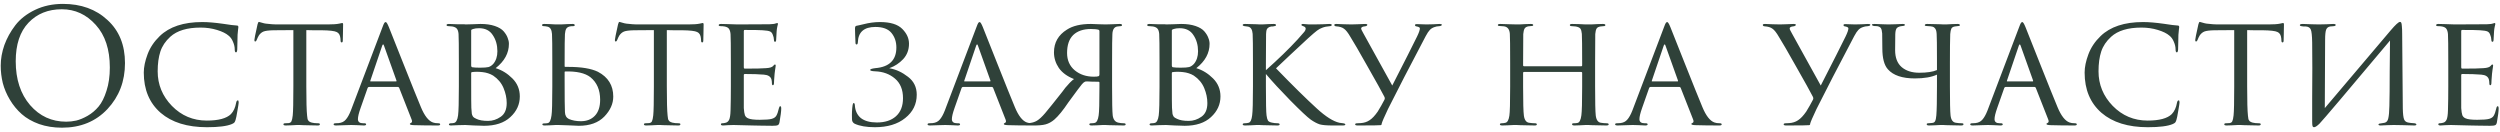 <svg width="380" height="20" viewBox="0 0 380 20" fill="none" xmlns="http://www.w3.org/2000/svg">
<path d="M9.422 19.408C8.158 19.408 6.998 19.224 5.942 18.856C4.886 18.472 4.006 17.968 3.302 17.344C2.598 16.72 1.998 15.992 1.502 15.16C1.006 14.328 0.646 13.48 0.422 12.616C0.214 11.752 0.11 10.872 0.11 9.976C0.11 8.952 0.294 7.912 0.662 6.856C1.046 5.8 1.598 4.8 2.318 3.856C3.054 2.896 4.054 2.112 5.318 1.504C6.582 0.896 7.998 0.592 9.566 0.592C12.318 0.592 14.574 1.408 16.334 3.04C18.11 4.656 18.998 6.84 18.998 9.592C18.998 12.344 18.11 14.672 16.334 16.576C14.558 18.464 12.254 19.408 9.422 19.408ZM10.07 18.496C10.566 18.496 11.07 18.44 11.582 18.328C12.11 18.2 12.686 17.96 13.31 17.608C13.95 17.24 14.51 16.768 14.99 16.192C15.47 15.616 15.87 14.816 16.19 13.792C16.526 12.768 16.694 11.592 16.694 10.264C16.694 7.512 15.982 5.352 14.558 3.784C13.134 2.2 11.414 1.408 9.398 1.408C7.318 1.408 5.63 2.088 4.334 3.448C3.038 4.808 2.39 6.76 2.39 9.304C2.39 12.056 3.118 14.28 4.574 15.976C6.03 17.656 7.862 18.496 10.07 18.496ZM31.455 19.336C28.463 19.336 26.119 18.608 24.423 17.152C22.711 15.664 21.855 13.624 21.855 11.032C21.855 10.2 22.047 9.272 22.431 8.248C22.815 7.224 23.431 6.304 24.279 5.488C25.751 4.064 27.903 3.352 30.735 3.352C31.615 3.352 32.671 3.44 33.903 3.616C34.927 3.776 35.631 3.864 36.015 3.88C36.159 3.88 36.231 3.96 36.231 4.12C36.231 4.168 36.215 4.304 36.183 4.528C36.151 4.752 36.127 5.008 36.111 5.296C36.111 5.504 36.103 5.904 36.087 6.496C36.087 7.072 36.079 7.408 36.063 7.504C36.047 7.808 35.983 7.96 35.871 7.96C35.743 7.96 35.679 7.808 35.679 7.504C35.679 7.136 35.591 6.752 35.415 6.352C35.255 5.952 35.031 5.64 34.743 5.416C34.359 5.08 33.775 4.792 32.991 4.552C32.207 4.312 31.375 4.192 30.495 4.192C28.447 4.192 26.911 4.656 25.887 5.584C25.151 6.256 24.647 7.008 24.375 7.84C24.103 8.672 23.967 9.672 23.967 10.84C23.967 12.856 24.687 14.608 26.127 16.096C27.583 17.584 29.351 18.328 31.431 18.328C33.207 18.328 34.431 18 35.103 17.344C35.503 16.928 35.767 16.352 35.895 15.616C35.943 15.376 36.031 15.256 36.159 15.256C36.239 15.256 36.279 15.368 36.279 15.592C36.279 15.704 36.215 16.12 36.087 16.84C35.975 17.544 35.879 18.016 35.799 18.256C35.735 18.448 35.671 18.576 35.607 18.64C35.543 18.704 35.423 18.776 35.247 18.856C34.495 19.176 33.231 19.336 31.455 19.336ZM46.56 4.576V13.144C46.56 15.368 46.6 16.848 46.68 17.584C46.712 17.824 46.736 18 46.752 18.112C46.784 18.208 46.848 18.312 46.944 18.424C47.056 18.52 47.208 18.592 47.4 18.64C47.656 18.704 47.968 18.736 48.336 18.736C48.528 18.736 48.624 18.784 48.624 18.88C48.624 19.008 48.52 19.072 48.312 19.072C47.944 19.072 47.544 19.064 47.112 19.048C46.68 19.048 46.32 19.04 46.032 19.024L45.576 19C45.56 19 45.416 19 45.144 19C44.872 19.016 44.56 19.032 44.208 19.048C43.872 19.064 43.616 19.072 43.44 19.072C43.2 19.072 43.08 19.016 43.08 18.904C43.08 18.792 43.168 18.736 43.344 18.736C43.568 18.736 43.744 18.728 43.872 18.712C44.096 18.68 44.24 18.584 44.304 18.424C44.384 18.264 44.448 17.968 44.496 17.536C44.56 16.96 44.592 15.496 44.592 13.144V4.576C43.216 4.576 42.208 4.584 41.568 4.6C40.848 4.616 40.344 4.68 40.056 4.792C39.784 4.904 39.552 5.096 39.36 5.368C39.248 5.544 39.128 5.792 39 6.112C38.952 6.24 38.88 6.304 38.784 6.304C38.704 6.304 38.664 6.232 38.664 6.088C38.648 6.008 38.808 5.216 39.144 3.712C39.208 3.456 39.28 3.328 39.36 3.328C39.408 3.328 39.552 3.368 39.792 3.448C40.048 3.528 40.256 3.576 40.416 3.592C41.12 3.672 41.632 3.712 41.952 3.712H49.824C50.608 3.712 51.184 3.672 51.552 3.592C51.824 3.528 51.976 3.496 52.008 3.496C52.104 3.496 52.152 3.568 52.152 3.712C52.152 3.984 52.144 4.456 52.128 5.128C52.112 5.8 52.104 6.144 52.104 6.16C52.104 6.352 52.048 6.448 51.936 6.448C51.824 6.448 51.768 6.352 51.768 6.16C51.768 6.096 51.76 5.984 51.744 5.824C51.696 5.328 51.504 5.008 51.168 4.864C50.848 4.704 50.096 4.616 48.912 4.6C48.592 4.6 48.168 4.6 47.64 4.6C47.128 4.584 46.768 4.576 46.56 4.576ZM60.476 13.216H56.108C55.996 13.216 55.916 13.28 55.868 13.408L54.812 16.408C54.54 17.176 54.404 17.744 54.404 18.112C54.404 18.528 54.668 18.736 55.196 18.736H55.364C55.556 18.736 55.652 18.792 55.652 18.904C55.652 19.016 55.532 19.072 55.292 19.072C55.1 19.072 54.748 19.056 54.236 19.024C53.74 19.008 53.46 19 53.396 19C53.38 19 53.092 19.008 52.532 19.024C51.972 19.056 51.492 19.072 51.092 19.072C50.836 19.072 50.708 19.016 50.708 18.904C50.708 18.792 50.804 18.736 50.996 18.736C51.22 18.736 51.38 18.728 51.476 18.712C51.94 18.664 52.3 18.488 52.556 18.184C52.828 17.88 53.084 17.424 53.324 16.816L58.124 4.168C58.252 3.816 58.348 3.592 58.412 3.496C58.476 3.4 58.548 3.352 58.628 3.352C58.74 3.352 58.9 3.608 59.108 4.12C59.14 4.2 59.836 5.952 61.196 9.376C62.556 12.8 63.484 15.104 63.98 16.288C64.524 17.6 65.132 18.376 65.804 18.616C66.012 18.696 66.284 18.736 66.62 18.736C66.812 18.736 66.908 18.792 66.908 18.904C66.908 19.016 66.788 19.072 66.548 19.072C65.188 19.072 63.972 19.056 62.9 19.024C62.5 19.008 62.3 18.952 62.3 18.856C62.3 18.776 62.356 18.72 62.468 18.688C62.644 18.608 62.676 18.432 62.564 18.16L60.668 13.336C60.62 13.256 60.556 13.216 60.476 13.216ZM56.348 12.376H60.188C60.268 12.376 60.292 12.328 60.26 12.232L58.364 6.928C58.284 6.688 58.196 6.688 58.1 6.928L56.3 12.232C56.252 12.328 56.268 12.376 56.348 12.376ZM69.747 13.144V9.544C69.747 7.048 69.731 5.584 69.699 5.152C69.667 4.8 69.587 4.544 69.459 4.384C69.331 4.208 69.099 4.088 68.763 4.024C68.507 3.992 68.315 3.976 68.187 3.976C67.979 3.976 67.875 3.92 67.875 3.808C67.875 3.696 67.995 3.64 68.235 3.64C68.427 3.64 68.635 3.648 68.859 3.664C69.099 3.664 69.323 3.672 69.531 3.688C69.739 3.688 69.931 3.688 70.107 3.688C70.299 3.688 70.451 3.688 70.563 3.688L70.731 3.712C70.891 3.712 71.227 3.704 71.739 3.688C72.267 3.656 72.699 3.64 73.035 3.64C73.883 3.64 74.611 3.744 75.219 3.952C75.827 4.16 76.275 4.432 76.563 4.768C76.851 5.104 77.051 5.432 77.163 5.752C77.291 6.056 77.355 6.36 77.355 6.664C77.355 8.072 76.683 9.304 75.339 10.36C76.283 10.648 77.131 11.168 77.883 11.92C78.635 12.672 79.011 13.584 79.011 14.656C79.011 15.872 78.531 16.92 77.571 17.8C76.627 18.68 75.291 19.12 73.563 19.12C73.451 19.12 73.227 19.112 72.891 19.096C72.571 19.08 72.299 19.072 72.075 19.072C71.403 19.024 70.955 19 70.731 19C70.491 19 70.139 19.008 69.675 19.024C69.211 19.056 68.843 19.072 68.571 19.072C68.347 19.072 68.235 19.024 68.235 18.928C68.235 18.8 68.347 18.736 68.571 18.736C68.731 18.736 68.875 18.72 69.003 18.688C69.323 18.624 69.531 18.24 69.627 17.536C69.707 16.944 69.747 15.48 69.747 13.144ZM71.619 4.624V9.976C71.619 10.088 71.659 10.168 71.739 10.216C72.027 10.264 72.427 10.288 72.939 10.288C73.563 10.288 74.003 10.256 74.259 10.192C74.515 10.112 74.755 9.952 74.979 9.712C75.395 9.216 75.603 8.576 75.603 7.792C75.603 6.848 75.371 6.032 74.907 5.344C74.459 4.64 73.763 4.288 72.819 4.288C72.451 4.288 72.147 4.328 71.907 4.408C71.715 4.456 71.619 4.528 71.619 4.624ZM71.619 11.104V12.04C71.619 14.808 71.627 16.256 71.643 16.384C71.675 16.832 71.699 17.128 71.715 17.272C71.731 17.4 71.787 17.544 71.883 17.704C71.995 17.848 72.171 17.968 72.411 18.064C72.827 18.272 73.419 18.376 74.187 18.376C74.875 18.376 75.515 18.168 76.107 17.752C76.715 17.336 77.019 16.64 77.019 15.664C77.019 14.912 76.859 14.152 76.539 13.384C76.219 12.616 75.691 11.984 74.955 11.488C74.475 11.2 73.931 11.024 73.323 10.96C72.747 10.896 72.219 10.896 71.739 10.96C71.659 10.96 71.619 11.008 71.619 11.104ZM85.823 10.96V12.328C85.823 14.84 85.838 16.408 85.871 17.032C85.886 17.544 86.087 17.896 86.471 18.088C86.999 18.312 87.606 18.424 88.294 18.424C89.174 18.424 89.879 18.152 90.406 17.608C90.951 17.048 91.222 16.232 91.222 15.16C91.222 13.672 90.727 12.528 89.734 11.728C88.918 11.104 87.647 10.816 85.918 10.864C85.855 10.864 85.823 10.896 85.823 10.96ZM84.886 19C84.871 19 84.734 19 84.478 19C84.222 19.016 83.918 19.032 83.567 19.048C83.231 19.064 82.966 19.072 82.775 19.072C82.55 19.072 82.439 19.016 82.439 18.904C82.439 18.808 82.526 18.76 82.703 18.76C82.927 18.76 83.111 18.744 83.254 18.712C83.543 18.664 83.734 18.272 83.831 17.536C83.91 17.056 83.951 15.592 83.951 13.144V9.544C83.951 7.048 83.934 5.584 83.903 5.152C83.855 4.496 83.623 4.128 83.207 4.048C82.983 4 82.799 3.976 82.654 3.976C82.478 3.976 82.391 3.92 82.391 3.808C82.391 3.696 82.51 3.64 82.751 3.64C82.959 3.64 83.231 3.648 83.567 3.664C83.903 3.68 84.198 3.696 84.454 3.712C84.71 3.712 84.847 3.712 84.862 3.712C84.879 3.712 85.022 3.712 85.294 3.712C85.567 3.696 85.879 3.68 86.231 3.664C86.582 3.648 86.855 3.64 87.046 3.64C87.254 3.64 87.359 3.704 87.359 3.832C87.359 3.928 87.278 3.976 87.118 3.976C86.91 3.976 86.734 3.992 86.591 4.024C86.335 4.088 86.159 4.208 86.062 4.384C85.966 4.544 85.903 4.808 85.871 5.176C85.838 5.608 85.823 7.064 85.823 9.544V10.072C85.823 10.136 85.855 10.168 85.918 10.168H86.422C88.374 10.168 89.862 10.416 90.886 10.912C92.439 11.728 93.215 12.984 93.215 14.68C93.215 15.768 92.758 16.784 91.847 17.728C90.934 18.656 89.647 19.12 87.983 19.12C87.678 19.12 87.126 19.096 86.326 19.048C85.543 19.016 85.062 19 84.886 19ZM101.357 4.576V13.144C101.357 15.368 101.397 16.848 101.477 17.584C101.509 17.824 101.533 18 101.549 18.112C101.581 18.208 101.645 18.312 101.741 18.424C101.853 18.52 102.005 18.592 102.197 18.64C102.453 18.704 102.765 18.736 103.133 18.736C103.325 18.736 103.421 18.784 103.421 18.88C103.421 19.008 103.317 19.072 103.109 19.072C102.741 19.072 102.341 19.064 101.909 19.048C101.477 19.048 101.117 19.04 100.829 19.024L100.373 19C100.357 19 100.213 19 99.941 19C99.669 19.016 99.357 19.032 99.005 19.048C98.669 19.064 98.413 19.072 98.237 19.072C97.997 19.072 97.877 19.016 97.877 18.904C97.877 18.792 97.965 18.736 98.141 18.736C98.365 18.736 98.541 18.728 98.669 18.712C98.893 18.68 99.037 18.584 99.101 18.424C99.181 18.264 99.245 17.968 99.293 17.536C99.357 16.96 99.389 15.496 99.389 13.144V4.576C98.013 4.576 97.005 4.584 96.365 4.6C95.645 4.616 95.141 4.68 94.853 4.792C94.581 4.904 94.349 5.096 94.157 5.368C94.045 5.544 93.925 5.792 93.797 6.112C93.749 6.24 93.677 6.304 93.581 6.304C93.501 6.304 93.461 6.232 93.461 6.088C93.445 6.008 93.605 5.216 93.941 3.712C94.005 3.456 94.077 3.328 94.157 3.328C94.205 3.328 94.349 3.368 94.589 3.448C94.845 3.528 95.053 3.576 95.213 3.592C95.917 3.672 96.429 3.712 96.749 3.712H104.621C105.405 3.712 105.981 3.672 106.349 3.592C106.621 3.528 106.773 3.496 106.805 3.496C106.901 3.496 106.949 3.568 106.949 3.712C106.949 3.984 106.941 4.456 106.925 5.128C106.909 5.8 106.901 6.144 106.901 6.16C106.901 6.352 106.845 6.448 106.733 6.448C106.621 6.448 106.565 6.352 106.565 6.16C106.565 6.096 106.557 5.984 106.541 5.824C106.493 5.328 106.301 5.008 105.965 4.864C105.645 4.704 104.893 4.616 103.709 4.6C103.389 4.6 102.965 4.6 102.437 4.6C101.925 4.584 101.565 4.576 101.357 4.576ZM111.091 13.144V9.544C111.091 7.064 111.075 5.608 111.043 5.176C111.011 4.824 110.931 4.56 110.803 4.384C110.691 4.208 110.467 4.088 110.131 4.024C109.939 3.992 109.747 3.976 109.555 3.976C109.347 3.976 109.243 3.928 109.243 3.832C109.243 3.704 109.363 3.64 109.603 3.64C109.747 3.64 110.075 3.648 110.587 3.664C111.099 3.68 111.595 3.696 112.075 3.712C115.003 3.712 116.627 3.704 116.947 3.688C117.427 3.672 117.739 3.632 117.883 3.568C118.027 3.52 118.115 3.496 118.147 3.496C118.211 3.496 118.243 3.552 118.243 3.664C118.243 3.696 118.211 3.832 118.147 4.072C118.099 4.296 118.067 4.52 118.051 4.744C118.003 5.432 117.979 5.848 117.979 5.992C117.979 6.232 117.923 6.352 117.811 6.352C117.699 6.352 117.643 6.264 117.643 6.088C117.627 5.784 117.571 5.528 117.475 5.32C117.395 5.064 117.259 4.888 117.067 4.792C116.875 4.696 116.491 4.632 115.915 4.6C115.499 4.568 114.587 4.552 113.179 4.552C113.099 4.552 113.059 4.616 113.059 4.744V10.192C113.059 10.352 113.107 10.432 113.203 10.432C114.851 10.432 115.931 10.408 116.443 10.36C117.019 10.328 117.387 10.208 117.547 10C117.627 9.872 117.715 9.808 117.811 9.808C117.875 9.808 117.907 9.856 117.907 9.952C117.907 9.984 117.899 10.056 117.883 10.168C117.867 10.28 117.843 10.44 117.811 10.648C117.779 10.84 117.755 11.032 117.739 11.224C117.707 11.496 117.683 11.808 117.667 12.16C117.651 12.496 117.643 12.672 117.643 12.688C117.627 12.864 117.571 12.952 117.475 12.952C117.379 12.952 117.331 12.848 117.331 12.64C117.331 12.448 117.307 12.256 117.259 12.064C117.131 11.632 116.747 11.392 116.107 11.344C115.371 11.28 114.411 11.248 113.227 11.248C113.115 11.248 113.059 11.304 113.059 11.416V13.168C113.059 13.312 113.059 13.656 113.059 14.2C113.059 14.744 113.059 15.224 113.059 15.64C113.059 16.04 113.059 16.304 113.059 16.432C113.091 16.912 113.147 17.272 113.227 17.512C113.323 17.736 113.491 17.896 113.731 17.992C114.035 18.136 114.619 18.208 115.483 18.208C116.363 18.208 116.971 18.16 117.307 18.064C117.643 17.968 117.875 17.808 118.003 17.584C118.147 17.344 118.275 16.976 118.387 16.48C118.435 16.256 118.507 16.144 118.603 16.144C118.699 16.144 118.747 16.264 118.747 16.504C118.747 16.904 118.659 17.6 118.483 18.592C118.435 18.832 118.347 18.976 118.219 19.024C118.091 19.088 117.827 19.12 117.427 19.12C116.835 19.12 116.227 19.112 115.603 19.096C114.979 19.08 114.555 19.072 114.331 19.072C112.651 19.024 111.707 19 111.499 19C111.323 19 111.059 19.008 110.707 19.024C110.371 19.056 110.107 19.072 109.915 19.072C109.691 19.072 109.579 19.016 109.579 18.904C109.579 18.792 109.651 18.736 109.795 18.736C109.939 18.736 110.099 18.712 110.275 18.664C110.515 18.616 110.699 18.464 110.827 18.208C110.955 17.936 111.027 17.456 111.043 16.768C111.075 15.68 111.091 14.472 111.091 13.144ZM132.984 19.336C131.704 19.336 130.68 19.16 129.912 18.808C129.64 18.664 129.504 18.44 129.504 18.136C129.472 17.272 129.504 16.544 129.6 15.952C129.632 15.76 129.688 15.664 129.768 15.664C129.864 15.664 129.92 15.768 129.936 15.976C129.984 16.824 130.288 17.48 130.848 17.944C131.424 18.392 132.24 18.616 133.296 18.616C134.512 18.616 135.472 18.304 136.176 17.68C136.896 17.04 137.256 16.12 137.256 14.92C137.256 13.624 136.848 12.632 136.032 11.944C135.232 11.256 134.232 10.888 133.032 10.84C132.52 10.824 132.264 10.752 132.264 10.624C132.264 10.512 132.52 10.424 133.032 10.36C135.176 10.184 136.248 9.136 136.248 7.216C136.248 6.352 136 5.616 135.504 5.008C135.008 4.4 134.192 4.096 133.056 4.096C131.328 4.096 130.44 4.88 130.392 6.448C130.376 6.656 130.312 6.76 130.2 6.76C130.088 6.76 130.032 6.664 130.032 6.472C130.032 6.216 130.016 5.832 129.984 5.32C129.968 4.792 129.96 4.464 129.96 4.336C129.96 4.096 130.024 3.96 130.152 3.928C130.216 3.912 130.368 3.88 130.608 3.832C130.848 3.768 131.056 3.72 131.232 3.688C132.096 3.464 132.936 3.352 133.752 3.352C135.32 3.352 136.448 3.696 137.136 4.384C137.824 5.072 138.168 5.824 138.168 6.64C138.168 7.568 137.872 8.352 137.28 8.992C136.688 9.616 136.008 10.064 135.24 10.336C135.144 10.368 135.144 10.384 135.24 10.384C136.216 10.56 137.144 10.992 138.024 11.68C138.904 12.352 139.344 13.256 139.344 14.392C139.344 15.832 138.76 17.016 137.592 17.944C136.44 18.872 134.904 19.336 132.984 19.336ZM150.757 13.216H146.389C146.277 13.216 146.197 13.28 146.149 13.408L145.093 16.408C144.821 17.176 144.685 17.744 144.685 18.112C144.685 18.528 144.949 18.736 145.477 18.736H145.645C145.837 18.736 145.933 18.792 145.933 18.904C145.933 19.016 145.813 19.072 145.573 19.072C145.381 19.072 145.029 19.056 144.517 19.024C144.021 19.008 143.741 19 143.677 19C143.661 19 143.373 19.008 142.813 19.024C142.253 19.056 141.773 19.072 141.373 19.072C141.117 19.072 140.989 19.016 140.989 18.904C140.989 18.792 141.085 18.736 141.277 18.736C141.501 18.736 141.661 18.728 141.757 18.712C142.221 18.664 142.581 18.488 142.837 18.184C143.109 17.88 143.365 17.424 143.605 16.816L148.405 4.168C148.533 3.816 148.629 3.592 148.693 3.496C148.757 3.4 148.829 3.352 148.909 3.352C149.021 3.352 149.181 3.608 149.389 4.12C149.421 4.2 150.117 5.952 151.477 9.376C152.837 12.8 153.765 15.104 154.261 16.288C154.805 17.6 155.413 18.376 156.085 18.616C156.293 18.696 156.565 18.736 156.901 18.736C157.093 18.736 157.189 18.792 157.189 18.904C157.189 19.016 157.069 19.072 156.829 19.072C155.469 19.072 154.253 19.056 153.181 19.024C152.781 19.008 152.581 18.952 152.581 18.856C152.581 18.776 152.637 18.72 152.749 18.688C152.925 18.608 152.957 18.432 152.845 18.16L150.949 13.336C150.901 13.256 150.837 13.216 150.757 13.216ZM146.629 12.376H150.469C150.549 12.376 150.573 12.328 150.541 12.232L148.645 6.928C148.565 6.688 148.477 6.688 148.381 6.928L146.581 12.232C146.533 12.328 146.549 12.376 146.629 12.376ZM167.115 11.32V4.744C167.115 4.632 167.075 4.56 166.995 4.528C166.739 4.448 166.347 4.408 165.819 4.408C164.667 4.408 163.771 4.712 163.131 5.32C162.507 5.928 162.195 6.84 162.195 8.056C162.195 9.16 162.587 10.04 163.371 10.696C164.155 11.336 165.115 11.656 166.251 11.656C166.619 11.656 166.859 11.632 166.971 11.584C167.067 11.552 167.115 11.464 167.115 11.32ZM168.051 3.712C168.115 3.712 168.419 3.704 168.963 3.688C169.523 3.656 169.931 3.64 170.187 3.64C170.427 3.64 170.547 3.696 170.547 3.808C170.547 3.92 170.467 3.976 170.307 3.976C170.227 3.976 170.075 3.992 169.851 4.024C169.371 4.088 169.115 4.472 169.083 5.176C169.051 5.608 169.035 7.064 169.035 9.544V13.144C169.035 15.496 169.067 16.96 169.131 17.536C169.211 18.16 169.491 18.528 169.971 18.64C170.243 18.704 170.523 18.736 170.811 18.736C171.003 18.736 171.099 18.792 171.099 18.904C171.099 19.016 170.995 19.072 170.787 19.072C170.419 19.072 170.019 19.064 169.587 19.048C169.155 19.048 168.795 19.04 168.507 19.024C168.219 19.008 168.067 19 168.051 19C168.035 19 167.891 19 167.619 19C167.363 19.016 167.067 19.032 166.731 19.048C166.395 19.064 166.131 19.072 165.939 19.072C165.699 19.072 165.579 19.016 165.579 18.904C165.579 18.792 165.675 18.736 165.867 18.736C166.075 18.736 166.243 18.72 166.371 18.688C166.691 18.624 166.899 18.24 166.995 17.536C167.075 17.056 167.115 15.616 167.115 13.216V12.568C167.115 12.472 167.067 12.424 166.971 12.424C166.235 12.424 165.659 12.408 165.243 12.376C165.067 12.376 164.955 12.392 164.907 12.424C164.779 12.472 164.627 12.6 164.451 12.808C164.291 12.984 163.603 13.904 162.387 15.568C161.587 16.768 160.875 17.64 160.251 18.184C159.835 18.536 159.395 18.776 158.931 18.904C158.467 19.032 157.755 19.088 156.795 19.072L155.715 19.048C155.443 19.048 155.307 18.984 155.307 18.856C155.307 18.776 155.427 18.736 155.667 18.736C155.923 18.736 156.155 18.728 156.363 18.712C156.843 18.68 157.259 18.56 157.611 18.352C157.979 18.128 158.395 17.744 158.859 17.2C159.499 16.432 160.259 15.488 161.139 14.368C161.171 14.32 161.291 14.168 161.499 13.912C161.707 13.64 161.851 13.448 161.931 13.336C162.027 13.224 162.163 13.072 162.339 12.88C162.515 12.672 162.675 12.504 162.819 12.376C162.963 12.232 163.107 12.112 163.251 12.016C162.227 11.616 161.459 11.056 160.947 10.336C160.451 9.6 160.203 8.808 160.203 7.96C160.203 6.472 160.859 5.32 162.171 4.504C163.051 3.928 164.267 3.64 165.819 3.64C166.187 3.64 166.611 3.656 167.091 3.688C167.587 3.704 167.907 3.712 168.051 3.712ZM176.247 13.144V9.544C176.247 7.048 176.231 5.584 176.199 5.152C176.167 4.8 176.087 4.544 175.959 4.384C175.831 4.208 175.599 4.088 175.263 4.024C175.007 3.992 174.815 3.976 174.687 3.976C174.479 3.976 174.375 3.92 174.375 3.808C174.375 3.696 174.495 3.64 174.735 3.64C174.927 3.64 175.135 3.648 175.359 3.664C175.599 3.664 175.823 3.672 176.031 3.688C176.239 3.688 176.431 3.688 176.607 3.688C176.799 3.688 176.951 3.688 177.063 3.688L177.231 3.712C177.391 3.712 177.727 3.704 178.239 3.688C178.767 3.656 179.199 3.64 179.535 3.64C180.383 3.64 181.111 3.744 181.719 3.952C182.327 4.16 182.775 4.432 183.063 4.768C183.351 5.104 183.551 5.432 183.663 5.752C183.791 6.056 183.855 6.36 183.855 6.664C183.855 8.072 183.183 9.304 181.839 10.36C182.783 10.648 183.631 11.168 184.383 11.92C185.135 12.672 185.511 13.584 185.511 14.656C185.511 15.872 185.031 16.92 184.071 17.8C183.127 18.68 181.791 19.12 180.063 19.12C179.951 19.12 179.727 19.112 179.391 19.096C179.071 19.08 178.799 19.072 178.575 19.072C177.903 19.024 177.455 19 177.231 19C176.991 19 176.639 19.008 176.175 19.024C175.711 19.056 175.343 19.072 175.071 19.072C174.847 19.072 174.735 19.024 174.735 18.928C174.735 18.8 174.847 18.736 175.071 18.736C175.231 18.736 175.375 18.72 175.503 18.688C175.823 18.624 176.031 18.24 176.127 17.536C176.207 16.944 176.247 15.48 176.247 13.144ZM178.119 4.624V9.976C178.119 10.088 178.159 10.168 178.239 10.216C178.527 10.264 178.927 10.288 179.439 10.288C180.063 10.288 180.503 10.256 180.759 10.192C181.015 10.112 181.255 9.952 181.479 9.712C181.895 9.216 182.103 8.576 182.103 7.792C182.103 6.848 181.871 6.032 181.407 5.344C180.959 4.64 180.263 4.288 179.319 4.288C178.951 4.288 178.647 4.328 178.407 4.408C178.215 4.456 178.119 4.528 178.119 4.624ZM178.119 11.104V12.04C178.119 14.808 178.127 16.256 178.143 16.384C178.175 16.832 178.199 17.128 178.215 17.272C178.231 17.4 178.287 17.544 178.383 17.704C178.495 17.848 178.671 17.968 178.911 18.064C179.327 18.272 179.919 18.376 180.687 18.376C181.375 18.376 182.015 18.168 182.607 17.752C183.215 17.336 183.519 16.64 183.519 15.664C183.519 14.912 183.359 14.152 183.039 13.384C182.719 12.616 182.191 11.984 181.455 11.488C180.975 11.2 180.431 11.024 179.823 10.96C179.247 10.896 178.719 10.896 178.239 10.96C178.159 10.96 178.119 11.008 178.119 11.104ZM192.418 9.544V10.672C194.338 8.96 195.938 7.408 197.218 6.016C197.794 5.376 198.146 4.976 198.274 4.816C198.402 4.64 198.466 4.488 198.466 4.36C198.466 4.184 198.338 4.056 198.082 3.976C197.906 3.928 197.818 3.864 197.818 3.784C197.818 3.688 197.898 3.64 198.058 3.64C198.09 3.64 198.186 3.648 198.346 3.664C198.522 3.68 198.73 3.696 198.97 3.712C199.226 3.712 199.466 3.712 199.69 3.712C199.962 3.712 200.402 3.704 201.01 3.688C201.634 3.656 201.978 3.64 202.042 3.64C202.298 3.64 202.426 3.688 202.426 3.784C202.426 3.896 202.338 3.96 202.162 3.976C201.698 4.008 201.306 4.088 200.986 4.216C200.714 4.312 200.45 4.456 200.194 4.648C199.954 4.824 199.506 5.208 198.85 5.8C198.194 6.392 197.282 7.24 196.114 8.344C194.946 9.448 194.226 10.128 193.954 10.384C196.45 12.96 198.514 14.992 200.146 16.48C201.506 17.728 202.658 18.456 203.602 18.664C203.682 18.68 203.866 18.704 204.154 18.736C204.378 18.768 204.49 18.832 204.49 18.928C204.49 19.024 204.362 19.072 204.106 19.072H202.546C201.65 19.072 201.002 19.016 200.602 18.904C200.202 18.776 199.746 18.536 199.234 18.184C198.706 17.8 197.674 16.832 196.138 15.28C194.618 13.728 193.378 12.384 192.418 11.248V13.144C192.418 15.608 192.45 17.072 192.514 17.536C192.562 17.904 192.634 18.168 192.73 18.328C192.826 18.472 193.026 18.576 193.33 18.64C193.602 18.704 193.906 18.736 194.242 18.736C194.418 18.752 194.506 18.808 194.506 18.904C194.506 19.016 194.394 19.072 194.17 19.072C193.802 19.072 193.402 19.064 192.97 19.048C192.538 19.048 192.178 19.04 191.89 19.024C191.602 19.008 191.45 19 191.434 19C191.418 19 191.274 19 191.002 19C190.746 19.016 190.442 19.032 190.09 19.048C189.738 19.064 189.466 19.072 189.274 19.072C189.018 19.072 188.89 19.016 188.89 18.904C188.89 18.792 188.994 18.736 189.202 18.736C189.394 18.736 189.586 18.712 189.778 18.664C190.066 18.6 190.25 18.216 190.33 17.512C190.41 16.936 190.45 15.48 190.45 13.144V9.544C190.45 7.048 190.434 5.584 190.402 5.152C190.354 4.496 190.122 4.128 189.706 4.048C189.61 4.032 189.498 4.016 189.37 4C189.258 3.984 189.186 3.976 189.154 3.976C188.978 3.944 188.89 3.888 188.89 3.808C188.89 3.696 189.01 3.64 189.25 3.64C189.474 3.64 189.762 3.648 190.114 3.664C190.466 3.68 190.778 3.688 191.05 3.688L191.434 3.712C191.45 3.712 191.594 3.712 191.866 3.712C192.138 3.696 192.442 3.68 192.778 3.664C193.13 3.648 193.402 3.64 193.594 3.64C193.834 3.64 193.954 3.696 193.954 3.808C193.954 3.904 193.866 3.96 193.69 3.976C193.642 3.992 193.57 4.008 193.474 4.024C193.378 4.024 193.306 4.024 193.258 4.024C193.034 4.056 192.858 4.128 192.73 4.24C192.618 4.336 192.546 4.448 192.514 4.576C192.482 4.704 192.458 4.904 192.442 5.176C192.426 5.4 192.418 6.856 192.418 9.544ZM206.366 19.072C206.11 19.072 205.982 19.016 205.982 18.904C205.982 18.792 206.094 18.736 206.318 18.736C206.43 18.736 206.598 18.728 206.822 18.712C207.334 18.68 207.782 18.536 208.166 18.28C208.566 18.024 208.982 17.584 209.414 16.96C209.798 16.336 210.134 15.744 210.422 15.184C210.518 15.024 210.51 14.848 210.398 14.656C210.03 13.936 209.19 12.424 207.878 10.12C206.582 7.816 205.71 6.312 205.262 5.608C204.894 4.968 204.566 4.552 204.278 4.36C204.006 4.152 203.606 4.032 203.078 4C202.902 3.984 202.814 3.912 202.814 3.784C202.814 3.688 202.926 3.64 203.15 3.64C203.374 3.64 203.758 3.656 204.302 3.688C204.862 3.704 205.238 3.712 205.43 3.712C205.478 3.712 205.766 3.704 206.294 3.688C206.822 3.656 207.23 3.64 207.518 3.64C207.726 3.64 207.83 3.68 207.83 3.76C207.83 3.888 207.718 3.968 207.494 4C207.094 4.032 206.894 4.144 206.894 4.336C206.894 4.432 207.014 4.688 207.254 5.104C207.35 5.264 208.062 6.552 209.39 8.968C210.718 11.368 211.462 12.712 211.622 13C213.494 9.352 214.75 6.872 215.39 5.56C215.678 4.968 215.822 4.552 215.822 4.312C215.822 4.184 215.67 4.088 215.366 4.024C215.174 4.008 215.078 3.936 215.078 3.808C215.078 3.712 215.174 3.664 215.366 3.664C215.478 3.664 215.702 3.672 216.038 3.688C216.374 3.704 216.638 3.712 216.83 3.712C217.022 3.712 217.366 3.704 217.862 3.688C218.374 3.656 218.686 3.64 218.798 3.64C219.038 3.64 219.158 3.68 219.158 3.76C219.158 3.872 219.038 3.944 218.798 3.976C218.478 3.992 218.222 4.04 218.03 4.12C217.742 4.216 217.51 4.36 217.334 4.552C217.158 4.728 216.95 5.04 216.71 5.488C214.294 10.064 212.382 13.76 210.974 16.576C210.382 17.824 210.062 18.568 210.014 18.808C210.014 18.936 209.966 19.008 209.87 19.024C209.726 19.056 208.558 19.072 206.366 19.072ZM231.656 10.072H240.344C240.44 10.072 240.488 10.032 240.488 9.952V9.52C240.488 7.04 240.472 5.584 240.44 5.152C240.408 4.784 240.336 4.52 240.224 4.36C240.112 4.2 239.872 4.088 239.504 4.024C239.28 3.992 239.08 3.976 238.904 3.976C238.712 3.976 238.616 3.92 238.616 3.808C238.616 3.696 238.728 3.64 238.952 3.64C239.256 3.64 239.608 3.648 240.008 3.664C240.408 3.68 240.744 3.696 241.016 3.712C241.304 3.712 241.456 3.712 241.472 3.712C241.488 3.712 241.624 3.712 241.88 3.712C242.152 3.696 242.456 3.68 242.792 3.664C243.144 3.648 243.424 3.64 243.632 3.64C243.888 3.64 244.016 3.696 244.016 3.808C244.016 3.92 243.928 3.976 243.752 3.976C243.624 3.976 243.464 3.992 243.272 4.024C242.968 4.072 242.768 4.184 242.672 4.36C242.576 4.52 242.512 4.792 242.48 5.176C242.464 5.608 242.456 7.064 242.456 9.544V13.144C242.456 15.496 242.488 16.96 242.552 17.536C242.632 18.24 242.904 18.616 243.368 18.664C243.672 18.712 243.952 18.736 244.208 18.736C244.416 18.736 244.52 18.792 244.52 18.904C244.52 19.016 244.4 19.072 244.16 19.072C243.808 19.072 243.416 19.064 242.984 19.048C242.552 19.048 242.192 19.04 241.904 19.024C241.616 19.008 241.464 19 241.448 19C241.432 19 241.288 19 241.016 19C240.744 19.016 240.44 19.032 240.104 19.048C239.768 19.064 239.504 19.072 239.312 19.072C239.072 19.072 238.952 19.008 238.952 18.88C238.952 18.784 239.04 18.736 239.216 18.736C239.456 18.736 239.64 18.72 239.768 18.688C240.072 18.64 240.272 18.256 240.368 17.536C240.448 16.96 240.488 15.52 240.488 13.216V11.08C240.488 10.984 240.44 10.936 240.344 10.936H231.632C231.552 10.936 231.512 10.984 231.512 11.08V13.216C231.512 15.552 231.552 17.008 231.632 17.584C231.728 18.256 232 18.616 232.448 18.664C232.768 18.712 233.056 18.736 233.312 18.736C233.504 18.736 233.6 18.792 233.6 18.904C233.6 19.016 233.496 19.072 233.288 19.072C232.92 19.072 232.52 19.064 232.088 19.048C231.656 19.048 231.288 19.04 230.984 19.024C230.696 19.008 230.544 19 230.528 19C230.512 19 230.368 19 230.096 19C229.824 19.016 229.512 19.032 229.16 19.048C228.808 19.064 228.544 19.072 228.368 19.072C228.112 19.072 227.984 19.016 227.984 18.904C227.984 18.792 228.072 18.736 228.248 18.736C228.44 18.736 228.632 18.712 228.824 18.664C229.128 18.6 229.328 18.24 229.424 17.584C229.504 17.104 229.544 15.624 229.544 13.144V9.592C229.544 7.064 229.528 5.584 229.496 5.152C229.448 4.448 229.144 4.064 228.584 4C228.296 3.968 228.08 3.952 227.936 3.952C227.76 3.952 227.672 3.904 227.672 3.808C227.672 3.696 227.792 3.64 228.032 3.64C228.432 3.64 228.936 3.656 229.544 3.688C230.152 3.704 230.48 3.712 230.528 3.712C230.544 3.712 230.688 3.712 230.96 3.712C231.232 3.696 231.536 3.68 231.872 3.664C232.224 3.648 232.496 3.64 232.688 3.64C232.928 3.64 233.048 3.696 233.048 3.808C233.048 3.904 232.968 3.952 232.808 3.952C232.664 3.952 232.504 3.968 232.328 4C232.04 4.048 231.84 4.168 231.728 4.36C231.632 4.536 231.568 4.808 231.536 5.176C231.52 5.608 231.512 7.056 231.512 9.52V9.952C231.512 10.032 231.56 10.072 231.656 10.072ZM255.265 13.216H250.897C250.785 13.216 250.705 13.28 250.657 13.408L249.601 16.408C249.329 17.176 249.193 17.744 249.193 18.112C249.193 18.528 249.457 18.736 249.985 18.736H250.153C250.345 18.736 250.441 18.792 250.441 18.904C250.441 19.016 250.321 19.072 250.081 19.072C249.889 19.072 249.537 19.056 249.025 19.024C248.529 19.008 248.249 19 248.185 19C248.169 19 247.881 19.008 247.321 19.024C246.761 19.056 246.281 19.072 245.881 19.072C245.625 19.072 245.497 19.016 245.497 18.904C245.497 18.792 245.593 18.736 245.785 18.736C246.009 18.736 246.169 18.728 246.265 18.712C246.729 18.664 247.089 18.488 247.345 18.184C247.617 17.88 247.873 17.424 248.113 16.816L252.913 4.168C253.041 3.816 253.137 3.592 253.201 3.496C253.265 3.4 253.337 3.352 253.417 3.352C253.529 3.352 253.689 3.608 253.897 4.12C253.929 4.2 254.625 5.952 255.985 9.376C257.345 12.8 258.273 15.104 258.769 16.288C259.313 17.6 259.921 18.376 260.593 18.616C260.801 18.696 261.073 18.736 261.409 18.736C261.601 18.736 261.697 18.792 261.697 18.904C261.697 19.016 261.577 19.072 261.337 19.072C259.977 19.072 258.761 19.056 257.689 19.024C257.289 19.008 257.089 18.952 257.089 18.856C257.089 18.776 257.145 18.72 257.257 18.688C257.433 18.608 257.465 18.432 257.353 18.16L255.457 13.336C255.409 13.256 255.345 13.216 255.265 13.216ZM251.137 12.376H254.977C255.057 12.376 255.081 12.328 255.049 12.232L253.153 6.928C253.073 6.688 252.985 6.688 252.889 6.928L251.089 12.232C251.041 12.328 251.057 12.376 251.137 12.376ZM271.499 19.072C271.243 19.072 271.115 19.016 271.115 18.904C271.115 18.792 271.227 18.736 271.451 18.736C271.563 18.736 271.731 18.728 271.955 18.712C272.467 18.68 272.915 18.536 273.299 18.28C273.699 18.024 274.115 17.584 274.547 16.96C274.931 16.336 275.267 15.744 275.555 15.184C275.651 15.024 275.643 14.848 275.531 14.656C275.163 13.936 274.323 12.424 273.011 10.12C271.715 7.816 270.843 6.312 270.395 5.608C270.027 4.968 269.699 4.552 269.411 4.36C269.139 4.152 268.739 4.032 268.211 4C268.035 3.984 267.947 3.912 267.947 3.784C267.947 3.688 268.059 3.64 268.283 3.64C268.507 3.64 268.891 3.656 269.435 3.688C269.995 3.704 270.371 3.712 270.563 3.712C270.611 3.712 270.899 3.704 271.427 3.688C271.955 3.656 272.363 3.64 272.651 3.64C272.859 3.64 272.963 3.68 272.963 3.76C272.963 3.888 272.851 3.968 272.627 4C272.227 4.032 272.027 4.144 272.027 4.336C272.027 4.432 272.147 4.688 272.387 5.104C272.483 5.264 273.195 6.552 274.523 8.968C275.851 11.368 276.595 12.712 276.755 13C278.627 9.352 279.883 6.872 280.523 5.56C280.811 4.968 280.955 4.552 280.955 4.312C280.955 4.184 280.803 4.088 280.499 4.024C280.307 4.008 280.211 3.936 280.211 3.808C280.211 3.712 280.307 3.664 280.499 3.664C280.611 3.664 280.835 3.672 281.171 3.688C281.507 3.704 281.771 3.712 281.963 3.712C282.155 3.712 282.499 3.704 282.995 3.688C283.507 3.656 283.819 3.64 283.931 3.64C284.171 3.64 284.291 3.68 284.291 3.76C284.291 3.872 284.171 3.944 283.931 3.976C283.611 3.992 283.355 4.04 283.163 4.12C282.875 4.216 282.643 4.36 282.467 4.552C282.291 4.728 282.083 5.04 281.843 5.488C279.427 10.064 277.515 13.76 276.107 16.576C275.515 17.824 275.195 18.568 275.147 18.808C275.147 18.936 275.099 19.008 275.003 19.024C274.859 19.056 273.691 19.072 271.499 19.072ZM296.387 9.544V13.144C296.387 15.496 296.419 16.96 296.483 17.536C296.563 18.24 296.843 18.616 297.323 18.664C297.611 18.712 297.899 18.736 298.187 18.736C298.363 18.736 298.451 18.784 298.451 18.88C298.451 19.008 298.331 19.072 298.091 19.072C297.723 19.072 297.323 19.064 296.891 19.048C296.475 19.048 296.123 19.04 295.835 19.024C295.547 19.008 295.395 19 295.379 19C295.363 19 295.211 19 294.923 19C294.651 19.016 294.339 19.032 293.987 19.048C293.651 19.064 293.387 19.072 293.195 19.072C292.971 19.072 292.859 19.008 292.859 18.88C292.859 18.784 292.947 18.736 293.123 18.736C293.235 18.736 293.419 18.72 293.675 18.688C293.899 18.672 294.051 18.584 294.131 18.424C294.227 18.248 294.291 17.952 294.323 17.536C294.387 16.768 294.419 15.296 294.419 13.12V11.344C293.587 11.728 292.467 11.92 291.059 11.92C289.139 11.92 287.771 11.456 286.955 10.528C286.395 9.904 286.115 8.84 286.115 7.336C286.115 6.056 286.107 5.304 286.091 5.08C286.059 4.696 285.995 4.432 285.899 4.288C285.803 4.128 285.611 4.024 285.323 3.976C285.131 3.976 284.963 3.968 284.819 3.952C284.627 3.904 284.531 3.84 284.531 3.76C284.531 3.68 284.667 3.64 284.939 3.64C285.259 3.64 285.667 3.656 286.163 3.688C286.675 3.704 286.963 3.712 287.027 3.712C287.123 3.712 287.467 3.704 288.059 3.688C288.651 3.656 289.035 3.64 289.211 3.64C289.435 3.64 289.547 3.688 289.547 3.784C289.547 3.88 289.427 3.936 289.187 3.952C288.803 3.984 288.523 4.08 288.347 4.24C288.187 4.384 288.099 4.704 288.083 5.2C288.067 5.664 288.059 6.472 288.059 7.624C288.059 8.76 288.387 9.616 289.043 10.192C289.715 10.768 290.611 11.056 291.731 11.056C292.899 11.056 293.795 10.92 294.419 10.648V9.16C294.419 6.92 294.403 5.584 294.371 5.152C294.355 4.912 294.323 4.72 294.275 4.576C294.227 4.432 294.139 4.304 294.011 4.192C293.883 4.08 293.699 4.016 293.459 4C293.203 3.968 292.987 3.952 292.811 3.952C292.651 3.952 292.571 3.912 292.571 3.832C292.571 3.704 292.691 3.64 292.931 3.64C293.235 3.64 293.579 3.648 293.963 3.664C294.363 3.68 294.699 3.688 294.971 3.688L295.379 3.712C295.395 3.712 295.539 3.712 295.811 3.712C296.083 3.696 296.387 3.68 296.723 3.664C297.059 3.648 297.331 3.64 297.539 3.64C297.779 3.64 297.899 3.696 297.899 3.808C297.899 3.904 297.835 3.952 297.707 3.952C297.419 3.984 297.227 4.008 297.131 4.024C296.859 4.072 296.683 4.184 296.603 4.36C296.523 4.52 296.467 4.792 296.435 5.176C296.403 6.04 296.387 7.496 296.387 9.544ZM309.242 13.216H304.874C304.762 13.216 304.682 13.28 304.634 13.408L303.578 16.408C303.306 17.176 303.17 17.744 303.17 18.112C303.17 18.528 303.434 18.736 303.962 18.736H304.13C304.322 18.736 304.418 18.792 304.418 18.904C304.418 19.016 304.298 19.072 304.058 19.072C303.866 19.072 303.514 19.056 303.002 19.024C302.506 19.008 302.226 19 302.162 19C302.146 19 301.858 19.008 301.298 19.024C300.738 19.056 300.258 19.072 299.858 19.072C299.602 19.072 299.474 19.016 299.474 18.904C299.474 18.792 299.57 18.736 299.762 18.736C299.986 18.736 300.146 18.728 300.242 18.712C300.706 18.664 301.066 18.488 301.322 18.184C301.594 17.88 301.85 17.424 302.09 16.816L306.89 4.168C307.018 3.816 307.114 3.592 307.178 3.496C307.242 3.4 307.314 3.352 307.394 3.352C307.506 3.352 307.666 3.608 307.874 4.12C307.906 4.2 308.602 5.952 309.962 9.376C311.322 12.8 312.25 15.104 312.746 16.288C313.29 17.6 313.898 18.376 314.57 18.616C314.778 18.696 315.05 18.736 315.386 18.736C315.578 18.736 315.674 18.792 315.674 18.904C315.674 19.016 315.554 19.072 315.314 19.072C313.954 19.072 312.738 19.056 311.666 19.024C311.266 19.008 311.066 18.952 311.066 18.856C311.066 18.776 311.122 18.72 311.234 18.688C311.41 18.608 311.442 18.432 311.33 18.16L309.434 13.336C309.386 13.256 309.322 13.216 309.242 13.216ZM305.114 12.376H308.954C309.034 12.376 309.058 12.328 309.026 12.232L307.13 6.928C307.05 6.688 306.962 6.688 306.866 6.928L305.066 12.232C305.018 12.328 305.034 12.376 305.114 12.376ZM326.463 19.336C323.471 19.336 321.127 18.608 319.431 17.152C317.719 15.664 316.863 13.624 316.863 11.032C316.863 10.2 317.055 9.272 317.439 8.248C317.823 7.224 318.439 6.304 319.287 5.488C320.759 4.064 322.911 3.352 325.743 3.352C326.623 3.352 327.679 3.44 328.911 3.616C329.935 3.776 330.639 3.864 331.023 3.88C331.167 3.88 331.239 3.96 331.239 4.12C331.239 4.168 331.223 4.304 331.191 4.528C331.159 4.752 331.135 5.008 331.119 5.296C331.119 5.504 331.111 5.904 331.095 6.496C331.095 7.072 331.087 7.408 331.071 7.504C331.055 7.808 330.991 7.96 330.879 7.96C330.751 7.96 330.687 7.808 330.687 7.504C330.687 7.136 330.599 6.752 330.423 6.352C330.263 5.952 330.039 5.64 329.751 5.416C329.367 5.08 328.783 4.792 327.999 4.552C327.215 4.312 326.383 4.192 325.503 4.192C323.455 4.192 321.919 4.656 320.895 5.584C320.159 6.256 319.655 7.008 319.383 7.84C319.111 8.672 318.975 9.672 318.975 10.84C318.975 12.856 319.695 14.608 321.135 16.096C322.591 17.584 324.359 18.328 326.439 18.328C328.215 18.328 329.439 18 330.111 17.344C330.511 16.928 330.775 16.352 330.903 15.616C330.951 15.376 331.039 15.256 331.167 15.256C331.247 15.256 331.287 15.368 331.287 15.592C331.287 15.704 331.223 16.12 331.095 16.84C330.983 17.544 330.887 18.016 330.807 18.256C330.743 18.448 330.679 18.576 330.615 18.64C330.551 18.704 330.431 18.776 330.255 18.856C329.503 19.176 328.239 19.336 326.463 19.336ZM341.568 4.576V13.144C341.568 15.368 341.608 16.848 341.688 17.584C341.72 17.824 341.744 18 341.76 18.112C341.792 18.208 341.856 18.312 341.952 18.424C342.064 18.52 342.216 18.592 342.408 18.64C342.664 18.704 342.976 18.736 343.344 18.736C343.536 18.736 343.632 18.784 343.632 18.88C343.632 19.008 343.528 19.072 343.32 19.072C342.952 19.072 342.552 19.064 342.12 19.048C341.688 19.048 341.328 19.04 341.04 19.024L340.584 19C340.568 19 340.424 19 340.152 19C339.88 19.016 339.568 19.032 339.216 19.048C338.88 19.064 338.624 19.072 338.448 19.072C338.208 19.072 338.088 19.016 338.088 18.904C338.088 18.792 338.176 18.736 338.352 18.736C338.576 18.736 338.752 18.728 338.88 18.712C339.104 18.68 339.248 18.584 339.312 18.424C339.392 18.264 339.456 17.968 339.504 17.536C339.568 16.96 339.6 15.496 339.6 13.144V4.576C338.224 4.576 337.216 4.584 336.576 4.6C335.856 4.616 335.352 4.68 335.064 4.792C334.792 4.904 334.56 5.096 334.368 5.368C334.256 5.544 334.136 5.792 334.008 6.112C333.96 6.24 333.888 6.304 333.792 6.304C333.712 6.304 333.672 6.232 333.672 6.088C333.656 6.008 333.816 5.216 334.152 3.712C334.216 3.456 334.288 3.328 334.368 3.328C334.416 3.328 334.56 3.368 334.8 3.448C335.056 3.528 335.264 3.576 335.424 3.592C336.128 3.672 336.64 3.712 336.96 3.712H344.832C345.616 3.712 346.192 3.672 346.56 3.592C346.832 3.528 346.984 3.496 347.016 3.496C347.112 3.496 347.16 3.568 347.16 3.712C347.16 3.984 347.152 4.456 347.136 5.128C347.12 5.8 347.112 6.144 347.112 6.16C347.112 6.352 347.056 6.448 346.944 6.448C346.832 6.448 346.776 6.352 346.776 6.16C346.776 6.096 346.768 5.984 346.752 5.824C346.704 5.328 346.512 5.008 346.176 4.864C345.856 4.704 345.104 4.616 343.92 4.6C343.6 4.6 343.176 4.6 342.648 4.6C342.136 4.584 341.776 4.576 341.568 4.576ZM353.418 6.088L353.37 16.432C359.594 9.072 362.93 5.136 363.378 4.624C364.114 3.76 364.586 3.328 364.794 3.328C364.89 3.328 364.954 3.368 364.986 3.448C365.034 3.528 365.066 3.704 365.082 3.976C365.114 4.248 365.13 4.656 365.13 5.2C365.162 10.032 365.194 13.792 365.226 16.48C365.242 17.296 365.306 17.848 365.418 18.136C365.53 18.424 365.762 18.592 366.114 18.64C366.242 18.672 366.538 18.704 367.002 18.736C367.194 18.768 367.29 18.832 367.29 18.928C367.29 19.024 367.178 19.072 366.954 19.072C366.666 19.072 366.09 19.056 365.226 19.024C364.378 19.008 363.914 19 363.834 19C363.674 19 363.37 19.008 362.922 19.024C362.49 19.056 362.138 19.072 361.866 19.072C361.642 19.072 361.53 19.024 361.53 18.928C361.53 18.832 361.642 18.776 361.866 18.76C362.186 18.712 362.378 18.68 362.442 18.664C362.746 18.6 362.938 18.376 363.018 17.992C363.114 17.592 363.17 16.96 363.186 16.096C363.218 14.896 363.234 13.168 363.234 10.912C363.25 8.64 363.266 7.056 363.282 6.16C356.69 14.016 353.114 18.232 352.554 18.808C352.186 19.16 351.914 19.336 351.738 19.336C351.626 19.336 351.546 19.272 351.498 19.144C351.466 19.032 351.45 18.784 351.45 18.4C351.45 17.712 351.45 16.56 351.45 14.944C351.466 13.312 351.474 11.784 351.474 10.36C351.474 8.936 351.466 7.64 351.45 6.472C351.434 5.416 351.362 4.752 351.234 4.48C351.122 4.208 350.874 4.056 350.49 4.024C350.41 4.024 350.29 4.024 350.13 4.024C349.97 4.008 349.858 3.992 349.794 3.976C349.65 3.96 349.578 3.904 349.578 3.808C349.578 3.696 349.73 3.64 350.034 3.64C350.274 3.64 350.714 3.656 351.354 3.688C352.01 3.704 352.378 3.712 352.458 3.712C352.73 3.712 353.114 3.704 353.61 3.688C354.106 3.656 354.45 3.64 354.642 3.64C354.898 3.64 355.026 3.688 355.026 3.784C355.026 3.896 354.93 3.96 354.738 3.976C354.674 3.976 354.586 3.984 354.474 4C354.362 4 354.266 4.008 354.186 4.024C353.898 4.072 353.698 4.224 353.586 4.48C353.474 4.736 353.418 5.272 353.418 6.088ZM372.138 13.144V9.544C372.138 7.064 372.122 5.608 372.09 5.176C372.058 4.824 371.978 4.56 371.85 4.384C371.738 4.208 371.514 4.088 371.178 4.024C370.986 3.992 370.794 3.976 370.602 3.976C370.394 3.976 370.29 3.928 370.29 3.832C370.29 3.704 370.41 3.64 370.65 3.64C370.794 3.64 371.122 3.648 371.634 3.664C372.146 3.68 372.642 3.696 373.122 3.712C376.05 3.712 377.674 3.704 377.994 3.688C378.474 3.672 378.786 3.632 378.93 3.568C379.074 3.52 379.162 3.496 379.194 3.496C379.258 3.496 379.29 3.552 379.29 3.664C379.29 3.696 379.258 3.832 379.194 4.072C379.146 4.296 379.114 4.52 379.098 4.744C379.05 5.432 379.026 5.848 379.026 5.992C379.026 6.232 378.97 6.352 378.858 6.352C378.746 6.352 378.69 6.264 378.69 6.088C378.674 5.784 378.618 5.528 378.522 5.32C378.442 5.064 378.306 4.888 378.114 4.792C377.922 4.696 377.538 4.632 376.962 4.6C376.546 4.568 375.634 4.552 374.226 4.552C374.146 4.552 374.106 4.616 374.106 4.744V10.192C374.106 10.352 374.154 10.432 374.25 10.432C375.898 10.432 376.978 10.408 377.49 10.36C378.066 10.328 378.434 10.208 378.594 10C378.674 9.872 378.762 9.808 378.858 9.808C378.922 9.808 378.954 9.856 378.954 9.952C378.954 9.984 378.946 10.056 378.93 10.168C378.914 10.28 378.89 10.44 378.858 10.648C378.826 10.84 378.802 11.032 378.786 11.224C378.754 11.496 378.73 11.808 378.714 12.16C378.698 12.496 378.69 12.672 378.69 12.688C378.674 12.864 378.618 12.952 378.522 12.952C378.426 12.952 378.378 12.848 378.378 12.64C378.378 12.448 378.354 12.256 378.306 12.064C378.178 11.632 377.794 11.392 377.154 11.344C376.418 11.28 375.458 11.248 374.274 11.248C374.162 11.248 374.106 11.304 374.106 11.416V13.168C374.106 13.312 374.106 13.656 374.106 14.2C374.106 14.744 374.106 15.224 374.106 15.64C374.106 16.04 374.106 16.304 374.106 16.432C374.138 16.912 374.194 17.272 374.274 17.512C374.37 17.736 374.538 17.896 374.778 17.992C375.082 18.136 375.666 18.208 376.53 18.208C377.41 18.208 378.018 18.16 378.354 18.064C378.69 17.968 378.922 17.808 379.05 17.584C379.194 17.344 379.322 16.976 379.434 16.48C379.482 16.256 379.554 16.144 379.65 16.144C379.746 16.144 379.794 16.264 379.794 16.504C379.794 16.904 379.706 17.6 379.53 18.592C379.482 18.832 379.394 18.976 379.266 19.024C379.138 19.088 378.874 19.12 378.474 19.12C377.882 19.12 377.274 19.112 376.65 19.096C376.026 19.08 375.602 19.072 375.378 19.072C373.698 19.024 372.754 19 372.546 19C372.37 19 372.106 19.008 371.754 19.024C371.418 19.056 371.154 19.072 370.962 19.072C370.738 19.072 370.626 19.016 370.626 18.904C370.626 18.792 370.698 18.736 370.842 18.736C370.986 18.736 371.146 18.712 371.322 18.664C371.562 18.616 371.746 18.464 371.874 18.208C372.002 17.936 372.074 17.456 372.09 16.768C372.122 15.68 372.138 14.472 372.138 13.144Z" fill="#2F4139"/>
</svg>
